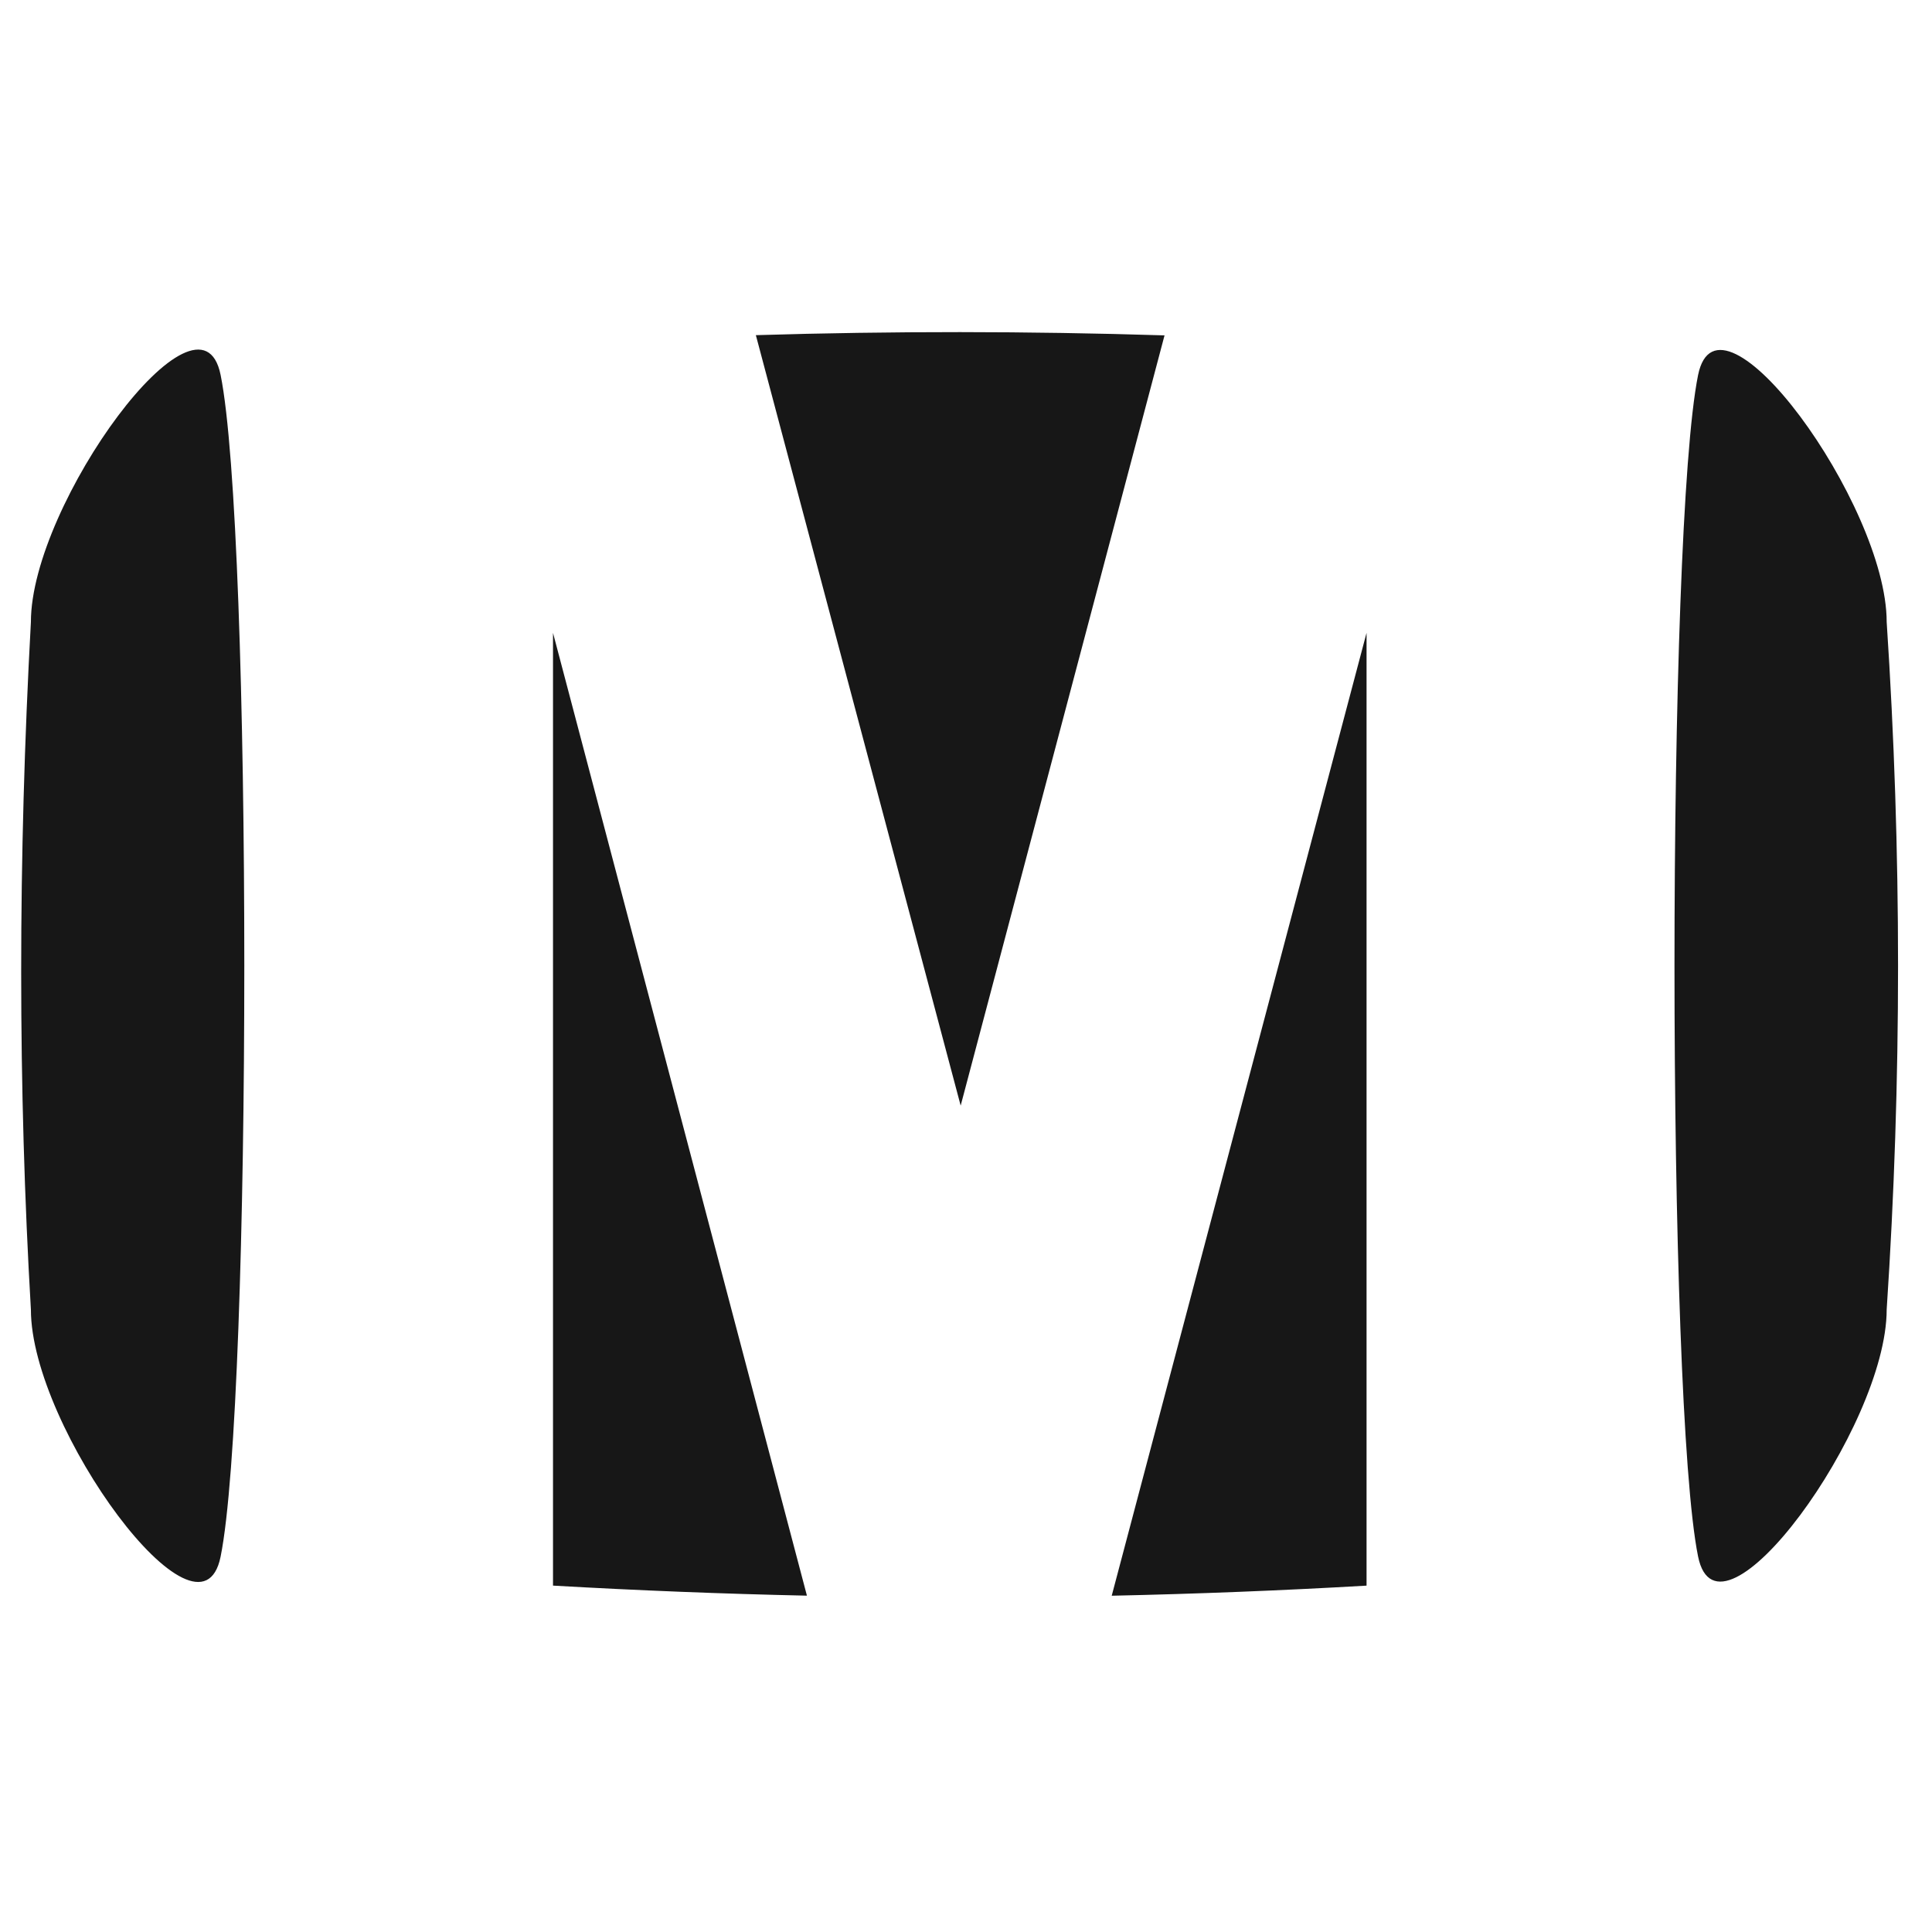 <svg width="32" height="32" viewBox="0 0 8560 6216" xmlns="http://www.w3.org/2000/svg">
  <g transform="matrix(1,0,0,1,-669.956,-1249.28)">
    <g transform="matrix(1,0,0,1,-230.647,-6561.34)">
      <path d="M6955.3,13664L6955.3,9442.5L5826.23,13708.7C6203.23,13700.6 6579.63,13685.7 6955.3,13664ZM4475.82,13708.4L3350.75,9442.5L3350.75,13663.9C3726.44,13685.4 4101.49,13700.3 4475.82,13708.4ZM1877.97,8299.46C1786.47,7848.56 1037.51,8870.16 1037.51,9394.36C979.951,10445.8 980.281,11461.1 1037.51,12440.9C1037.51,12965.1 1786.47,13986.7 1877.97,13535.8C2018.05,12845.6 2018.05,8989.71 1877.97,8299.46ZM8424.11,8300.75C8284.83,8990.78 8284.83,12844.5 8424.11,13534.6C8514.89,13984.3 9259.8,12963.4 9259.8,12440.9C9327.09,11425.4 9326.86,10409.9 9259.8,9394.36C9259.8,8871.91 8514.89,7851.03 8424.11,8300.75ZM4249.56,8123.61L5157,11537.2L6060.23,8124.55C5455.75,8105.62 4852.15,8105.29 4249.56,8123.61Z" fill="#171717"/>
    </g>
  </g>
</svg>